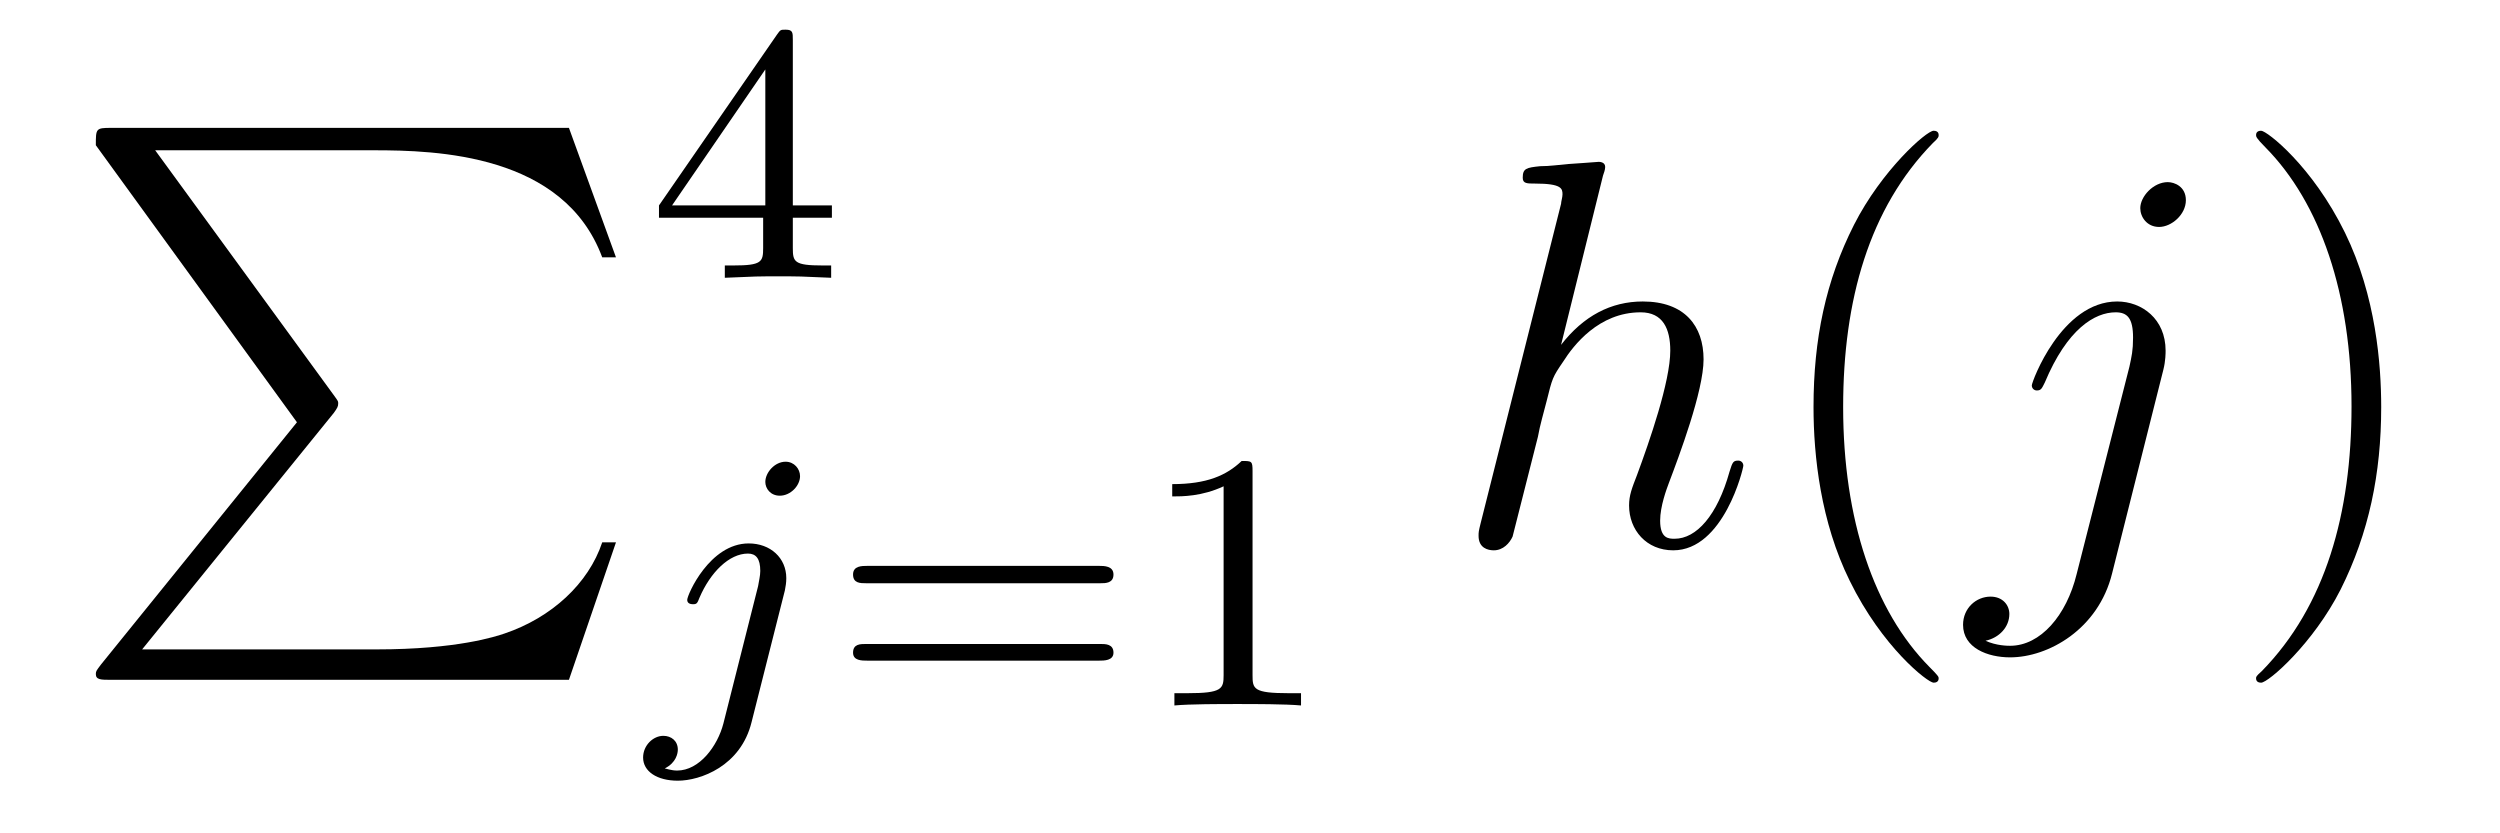 <?xml version='1.0'?>
<!-- This file was generated by dvisvgm 1.9.2 -->
<svg height='18pt' version='1.1' viewBox='0 -18 54 18' width='54pt' xmlns='http://www.w3.org/2000/svg' xmlns:xlink='http://www.w3.org/1999/xlink'>
<g id='page1'>
<g transform='matrix(1 0 0 1 -127 648)'>
<path d='M133.414 -656.879L129.18 -651.645C129.086 -651.519 129.07 -651.504 129.07 -651.441C129.07 -651.316 129.18 -651.316 129.398 -651.316H139.289L140.305 -654.285H140.008C139.711 -653.394 138.914 -652.66 137.898 -652.316C137.711 -652.254 136.883 -651.973 135.133 -651.973H130.07L134.211 -657.082C134.289 -657.191 134.305 -657.223 134.305 -657.285C134.305 -657.332 134.305 -657.332 134.227 -657.441L130.352 -662.754H135.07C136.43 -662.754 139.18 -662.676 140.008 -660.441H140.305L139.289 -663.238H129.398C129.07 -663.238 129.07 -663.223 129.07 -662.863L133.414 -656.879ZM140.996 -663.238' fill-rule='evenodd'/>
<path d='M144.125 -665.141C144.125 -665.297 144.125 -665.359 143.969 -665.359C143.859 -665.359 143.859 -665.359 143.781 -665.25L141.234 -661.563V-661.297H143.484V-660.641C143.484 -660.344 143.453 -660.266 142.844 -660.266H142.656V-660C143.344 -660.031 143.359 -660.031 143.813 -660.031C144.266 -660.031 144.281 -660.031 144.953 -660V-660.266H144.766C144.156 -660.266 144.125 -660.344 144.125 -660.641V-661.297H144.969V-661.563H144.125V-665.141ZM143.531 -664.5V-661.563H141.516L143.531 -664.5ZM145.199 -660' fill-rule='evenodd'/>
<path d='M144.281 -655.715C144.281 -655.871 144.156 -656.027 143.969 -656.027C143.734 -656.027 143.531 -655.793 143.531 -655.59C143.531 -655.449 143.641 -655.293 143.844 -655.293C144.078 -655.293 144.281 -655.512 144.281 -655.715ZM142.625 -650.371C142.5 -649.887 142.109 -649.356 141.625 -649.356C141.5 -649.356 141.375 -649.402 141.359 -649.402C141.609 -649.527 141.641 -649.731 141.641 -649.809C141.641 -649.996 141.5 -650.106 141.328 -650.106C141.109 -650.106 140.891 -649.902 140.891 -649.637C140.891 -649.34 141.188 -649.137 141.641 -649.137C142.125 -649.137 143 -649.449 143.234 -650.402L143.953 -653.246C143.969 -653.34 143.984 -653.402 143.984 -653.512C143.984 -653.949 143.641 -654.262 143.172 -654.262C142.328 -654.262 141.844 -653.152 141.844 -653.043C141.844 -652.98 141.891 -652.949 141.969 -652.949C142.047 -652.949 142.062 -652.965 142.109 -653.09C142.344 -653.637 142.75 -654.043 143.156 -654.043C143.328 -654.043 143.422 -653.934 143.422 -653.668C143.422 -653.559 143.391 -653.449 143.375 -653.34L142.625 -650.371ZM144.477 -650.762' fill-rule='evenodd'/>
<path d='M150.77 -653.402C150.879 -653.402 151.051 -653.402 151.051 -653.59C151.051 -653.777 150.848 -653.777 150.738 -653.777H145.738C145.613 -653.777 145.426 -653.777 145.426 -653.59C145.426 -653.402 145.582 -653.402 145.707 -653.402H150.77ZM150.738 -651.73C150.848 -651.73 151.051 -651.73 151.051 -651.902C151.051 -652.09 150.879 -652.09 150.77 -652.09H145.707C145.582 -652.09 145.426 -652.09 145.426 -651.902C145.426 -651.73 145.613 -651.73 145.738 -651.73H150.738ZM154.055 -655.824C154.055 -656.043 154.039 -656.043 153.82 -656.043C153.492 -655.731 153.07 -655.543 152.32 -655.543V-655.277C152.539 -655.277 152.961 -655.277 153.43 -655.496V-651.418C153.43 -651.121 153.398 -651.027 152.648 -651.027H152.367V-650.762C152.695 -650.793 153.367 -650.793 153.727 -650.793C154.086 -650.793 154.773 -650.793 155.102 -650.762V-651.027H154.836C154.07 -651.027 154.055 -651.121 154.055 -651.418V-655.824ZM155.754 -650.762' fill-rule='evenodd'/>
<path d='M161.625 -662.207C161.641 -662.254 161.672 -662.332 161.672 -662.394C161.672 -662.504 161.547 -662.504 161.531 -662.504C161.516 -662.504 160.922 -662.457 160.875 -662.457C160.672 -662.441 160.484 -662.41 160.266 -662.41C159.969 -662.379 159.891 -662.363 159.891 -662.16C159.891 -662.035 159.984 -662.035 160.156 -662.035C160.734 -662.035 160.75 -661.926 160.75 -661.801C160.75 -661.738 160.719 -661.644 160.719 -661.598L158.984 -654.707C158.937 -654.519 158.937 -654.504 158.937 -654.426C158.937 -654.16 159.141 -654.113 159.266 -654.113C159.469 -654.113 159.609 -654.27 159.672 -654.41L160.219 -656.566C160.266 -656.832 160.344 -657.082 160.406 -657.332C160.531 -657.832 160.531 -657.848 160.766 -658.191C160.984 -658.535 161.531 -659.254 162.438 -659.254C162.922 -659.254 163.078 -658.895 163.078 -658.426C163.078 -657.754 162.625 -656.457 162.359 -655.738C162.25 -655.457 162.188 -655.301 162.188 -655.082C162.188 -654.551 162.563 -654.113 163.141 -654.113C164.234 -654.113 164.656 -655.879 164.656 -655.941C164.656 -656.004 164.609 -656.051 164.547 -656.051C164.438 -656.051 164.422 -656.019 164.359 -655.816C164.094 -654.863 163.641 -654.363 163.172 -654.363C163.047 -654.363 162.859 -654.363 162.859 -654.754C162.859 -655.066 163 -655.441 163.047 -655.566C163.266 -656.145 163.797 -657.551 163.797 -658.238C163.797 -658.957 163.391 -659.488 162.484 -659.488C161.797 -659.488 161.203 -659.176 160.719 -658.551L161.625 -662.207ZM165 -654.238' fill-rule='evenodd'/>
<path d='M168.875 -651.348C168.875 -651.379 168.875 -651.395 168.672 -651.598C167.484 -652.801 166.812 -654.77 166.812 -657.207C166.812 -659.52 167.375 -661.504 168.75 -662.91C168.875 -663.02 168.875 -663.051 168.875 -663.082C168.875 -663.16 168.813 -663.176 168.766 -663.176C168.609 -663.176 167.641 -662.316 167.047 -661.145C166.437 -659.941 166.172 -658.676 166.172 -657.207C166.172 -656.145 166.328 -654.723 166.953 -653.457C167.656 -652.02 168.641 -651.254 168.766 -651.254C168.813 -651.254 168.875 -651.27 168.875 -651.348ZM169.559 -654.238' fill-rule='evenodd'/>
<path d='M173.73 -658.02C173.777 -658.207 173.777 -658.379 173.777 -658.426C173.777 -659.113 173.262 -659.488 172.731 -659.488C171.527 -659.488 170.887 -657.754 170.887 -657.676C170.887 -657.613 170.934 -657.566 170.996 -657.566C171.09 -657.566 171.105 -657.613 171.168 -657.738C171.652 -658.895 172.246 -659.254 172.699 -659.254C172.949 -659.254 173.074 -659.129 173.074 -658.707C173.074 -658.426 173.043 -658.301 172.996 -658.082L171.855 -653.598C171.637 -652.707 171.074 -652.051 170.418 -652.051C170.371 -652.051 170.121 -652.051 169.887 -652.16C170.184 -652.223 170.402 -652.457 170.402 -652.738C170.402 -652.926 170.262 -653.113 169.996 -653.113C169.684 -653.113 169.402 -652.863 169.402 -652.504C169.402 -652.004 169.934 -651.801 170.418 -651.801C171.246 -651.801 172.324 -652.41 172.621 -653.613L173.73 -658.02ZM174.215 -661.676C174.215 -661.973 173.965 -662.066 173.824 -662.066C173.512 -662.066 173.23 -661.754 173.23 -661.504C173.23 -661.316 173.371 -661.098 173.637 -661.098C173.902 -661.098 174.215 -661.363 174.215 -661.676ZM174.355 -654.238' fill-rule='evenodd'/>
<path d='M178.434 -657.207C178.434 -658.113 178.324 -659.598 177.652 -660.973C176.949 -662.41 175.965 -663.176 175.84 -663.176C175.793 -663.176 175.731 -663.16 175.731 -663.082C175.731 -663.051 175.731 -663.02 175.934 -662.816C177.121 -661.613 177.793 -659.645 177.793 -657.223C177.793 -654.91 177.231 -652.91 175.855 -651.504C175.731 -651.395 175.731 -651.379 175.731 -651.348C175.731 -651.27 175.793 -651.254 175.84 -651.254C175.996 -651.254 176.965 -652.098 177.559 -653.27C178.168 -654.488 178.434 -655.77 178.434 -657.207ZM179.633 -654.238' fill-rule='evenodd'/>
</g>
</g>
</svg>
